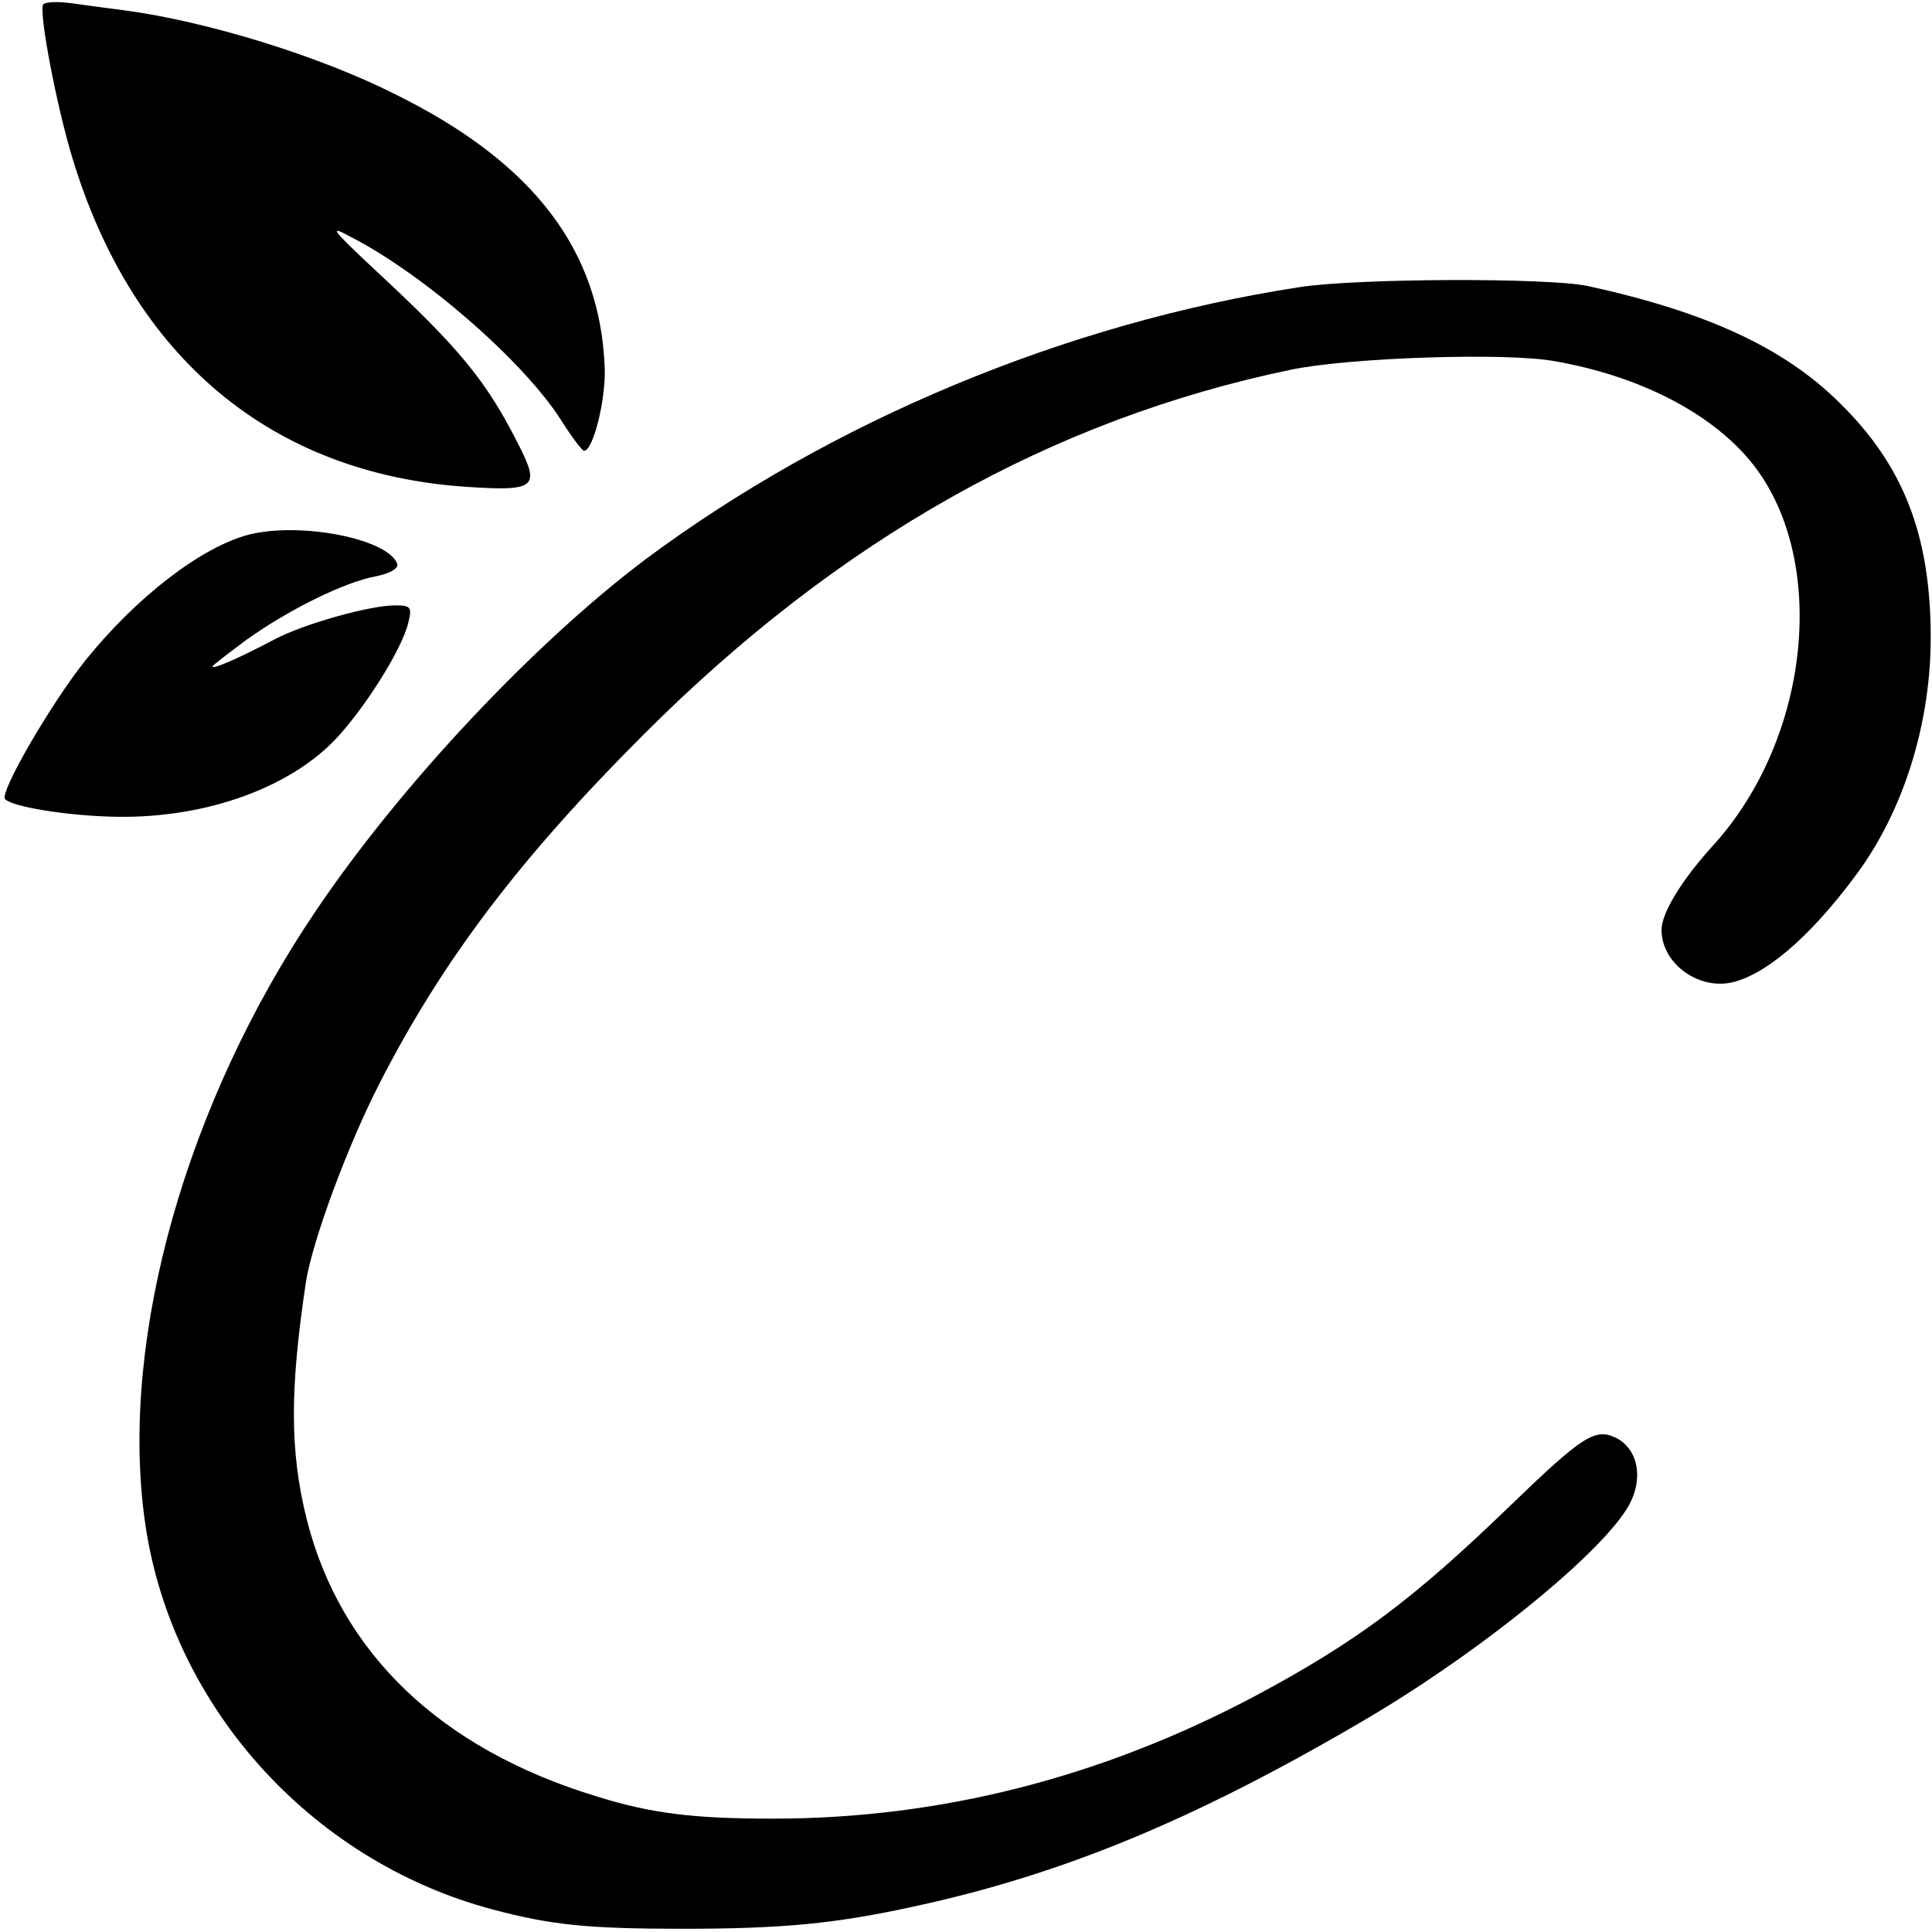 <?xml version="1.0" standalone="no"?>
<!DOCTYPE svg PUBLIC "-//W3C//DTD SVG 20010904//EN"
 "http://www.w3.org/TR/2001/REC-SVG-20010904/DTD/svg10.dtd">
<svg version="1.0" xmlns="http://www.w3.org/2000/svg"
 width="300pt" height="300pt" viewBox="0 0 300 300"
 preserveAspectRatio="xMidYMid meet">
<g transform="translate(0,300) scale(0.1,-0.1)"
fill="#000000" stroke="none">
<path d="M67 2993 c-7 -12 21 -158 45 -237 94 -312 310 -492 613 -512 106 -7
114 -1 81 64 -51 101 -91 150 -227 276 -65 61 -69 67 -34 48 113 -58 268 -193
326 -284 17 -27 33 -48 36 -48 14 0 34 80 32 129 -7 183 -111 319 -326 425
-117 59 -292 113 -420 130 -24 3 -61 8 -82 11 -22 3 -41 2 -44 -2z"/>
<path d="M2017 2554 c-363 -56 -726 -208 -1014 -422 -173 -130 -381 -351 -513
-547 -200 -296 -303 -659 -266 -940 37 -288 255 -534 541 -610 90 -24 147 -30
295 -30 156 0 238 8 361 35 226 49 429 132 689 284 190 110 395 278 424 348
17 39 7 79 -24 95 -33 16 -51 5 -167 -107 -148 -143 -236 -209 -393 -293 -239
-127 -490 -191 -750 -191 -123 0 -189 8 -275 35 -242 74 -397 223 -449 431
-26 105 -26 200 -1 367 10 64 65 213 115 310 98 191 217 348 410 541 303 303
634 489 1005 566 92 19 336 27 410 13 131 -23 241 -80 303 -155 122 -148 95
-430 -59 -598 -48 -53 -79 -104 -79 -130 0 -50 54 -92 107 -82 53 11 122 69
194 166 75 100 118 238 117 375 -1 156 -43 263 -142 360 -87 86 -208 141 -391
181 -63 13 -360 12 -448 -2z"/>
<path d="M387 2170 c-74 -19 -175 -97 -254 -195 -53 -66 -135 -207 -125 -216
12 -12 94 -25 162 -27 140 -5 274 41 349 118 46 48 105 141 115 183 6 24 4 27
-20 27 -40 0 -143 -29 -188 -53 -53 -28 -96 -47 -96 -42 0 2 24 20 52 41 67
48 153 90 201 99 21 4 36 12 34 19 -13 39 -149 66 -230 46z"/>
</g>
</svg>
